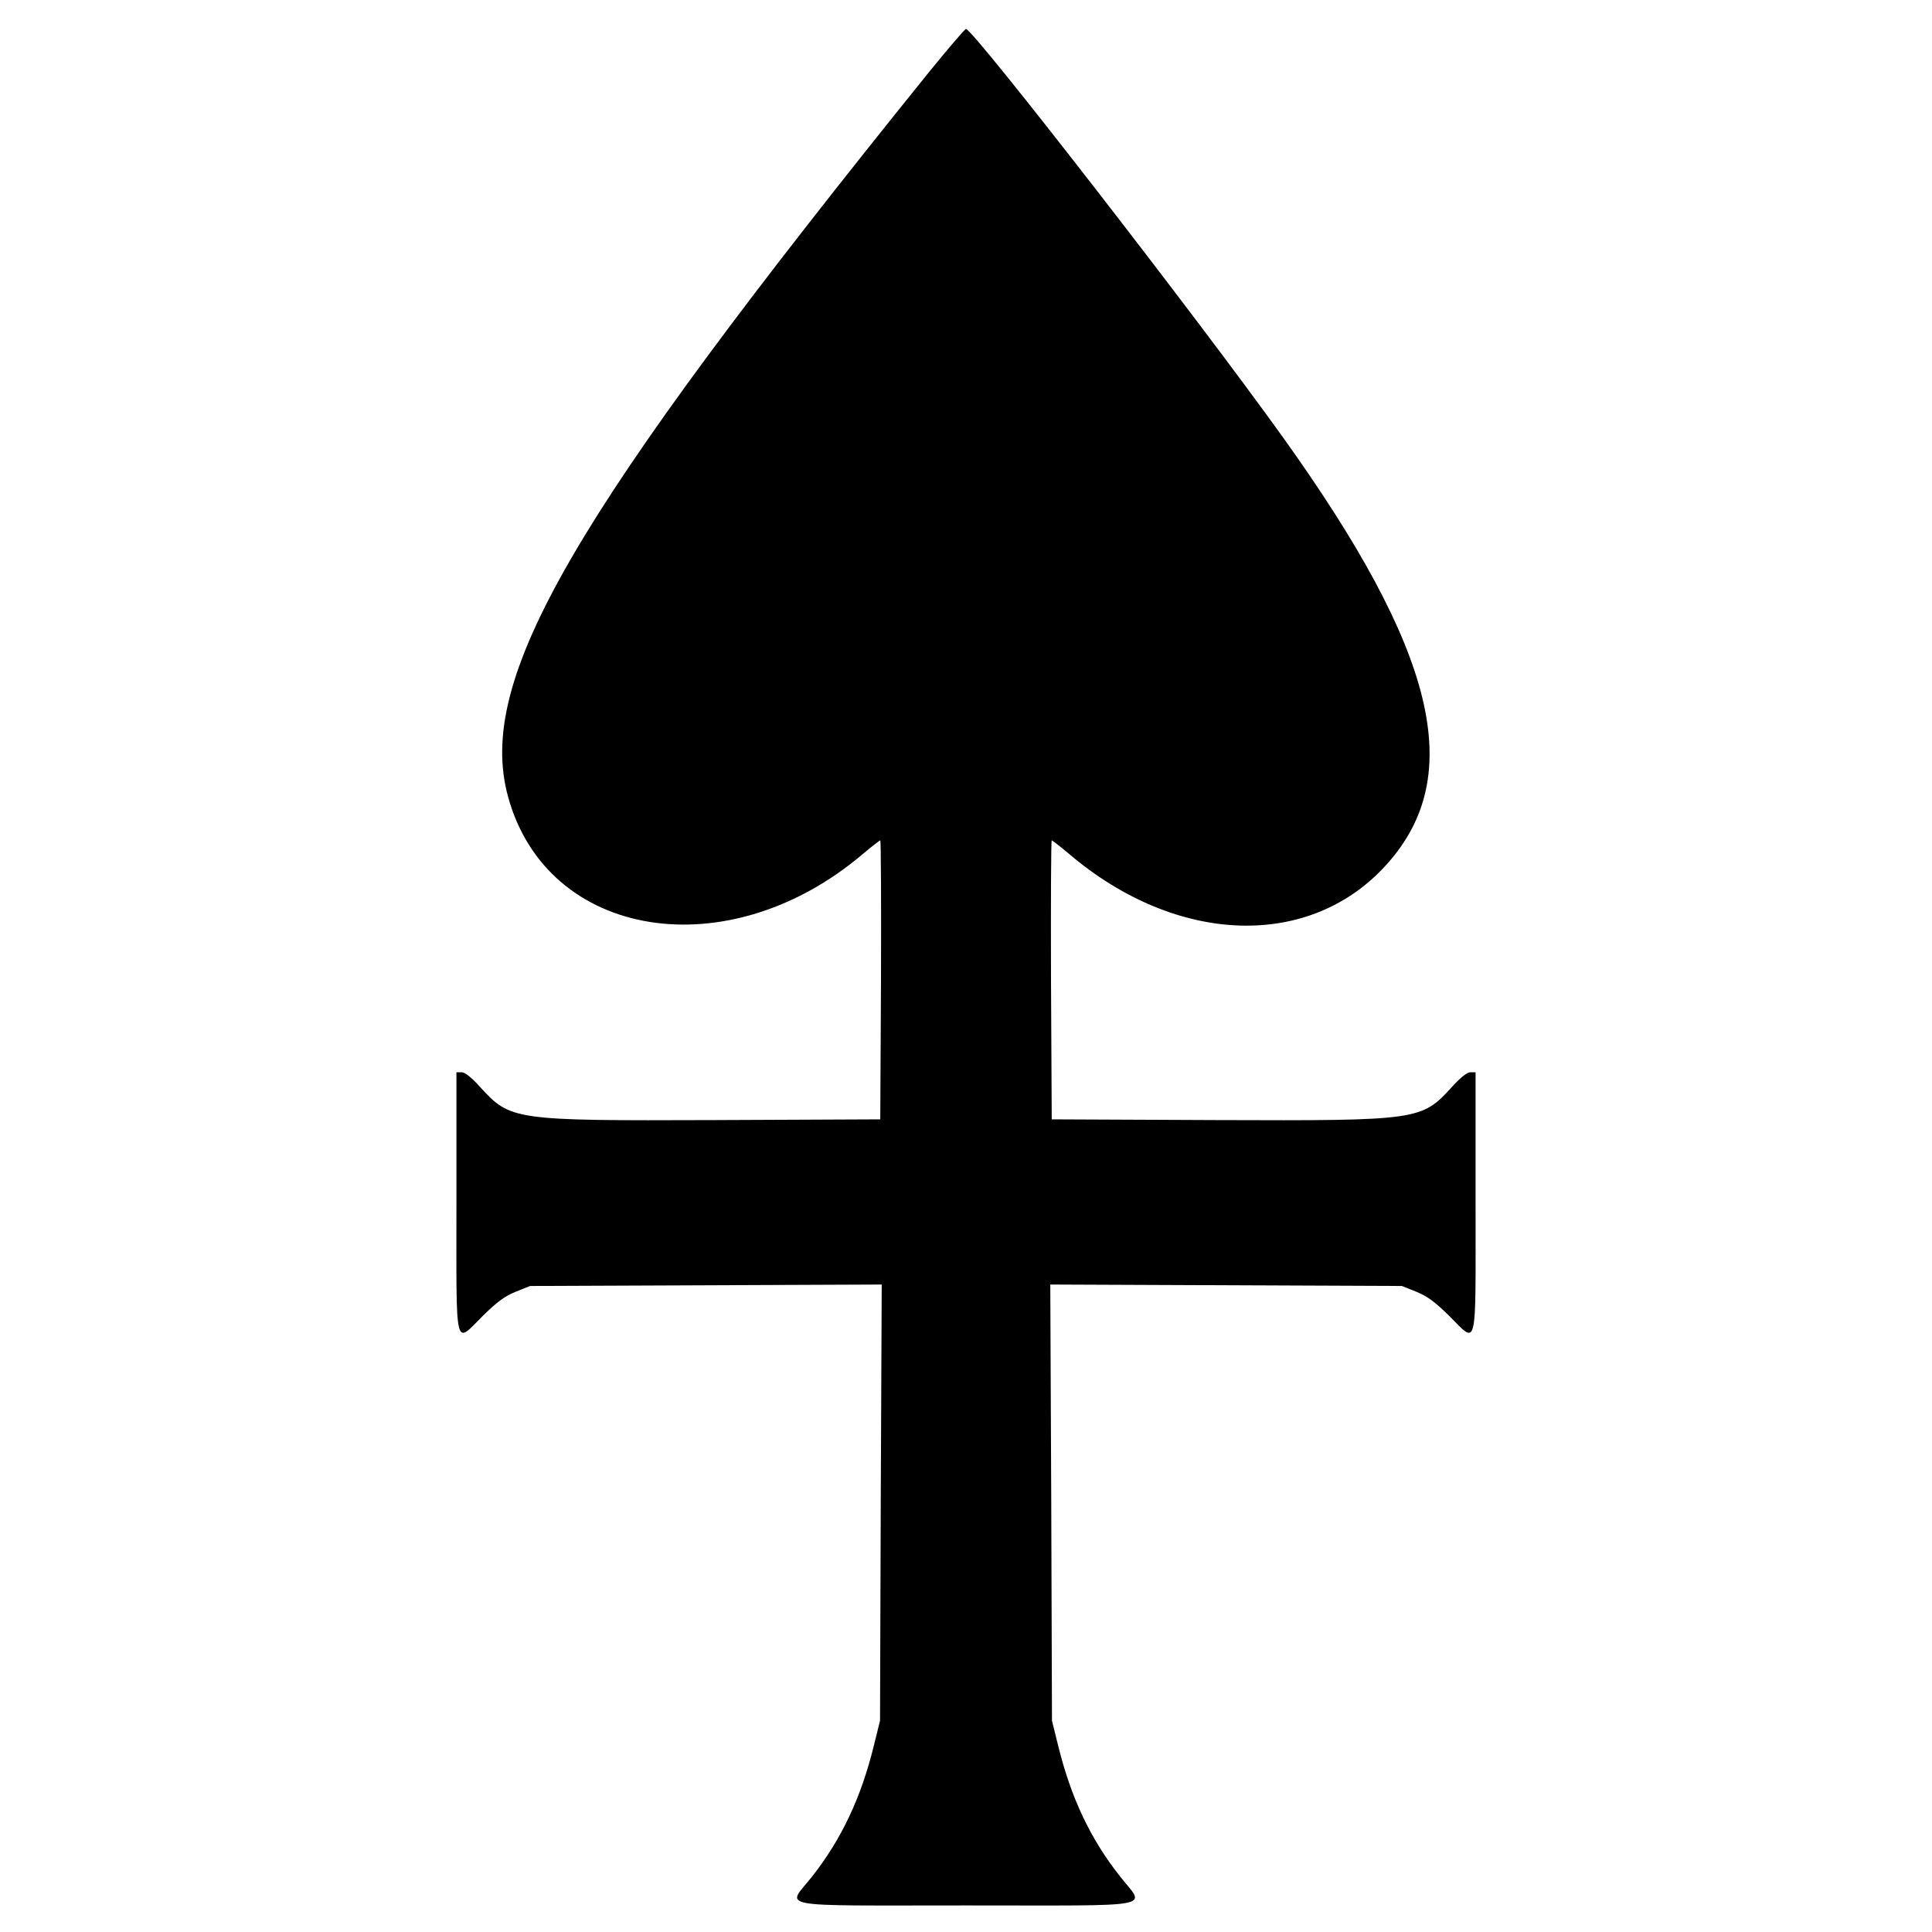 <svg xmlns="http://www.w3.org/2000/svg" xmlns:svg="http://www.w3.org/2000/svg" version="1.0" width="800pt"
    height="800pt" viewBox="0 0 800 800" preserveAspectRatio="xMidYMid meet" id="svg8">
    <g transform="translate(0,800) scale(0.1,-0.1)" fill="#000000" stroke="none" id="g6">
        <path
            d="M3848 7703 c-1487 -1843 -1878 -2516 -1744 -3003 162 -590 910 -711 1469 -236 37 31 69 56 72 56 3 0 4 -260 3 -577 l-3 -578 -685 -3 c-837 -3 -846 -1 -973 138 -34 38 -62 60 -75 60 l-22 0 0 -540 c0 -628 -10 -587 111 -467 56 55 89 80 134 98 l60 24 728 3 728 3 -4 -903 -3 -903 -26 -105 c-53 -215 -134 -386 -255 -540 -105 -133 -175 -120 637 -120 812 0 742 -13 638 120 -122 154 -203 325 -256 540 l-26 105 -3 903 -4 903 728 -3 728 -3 60 -24 c45 -18 78 -43 134 -98 121 -120 111 -161 111 467 l0 540 -22 0 c-13 0 -41 -22 -75 -60 -127 -139 -136 -141 -973 -138 l-685 3 -3 578 c-1 317 0 577 3 577 3 0 35 -25 72 -56 447 -380 1000 -397 1317 -41 328 367 203 880 -430 1764 -359 501 -1284 1693 -1314 1693 -5 0 -73 -80 -152 -177z"
            id="path4" />
    </g>
</svg>
